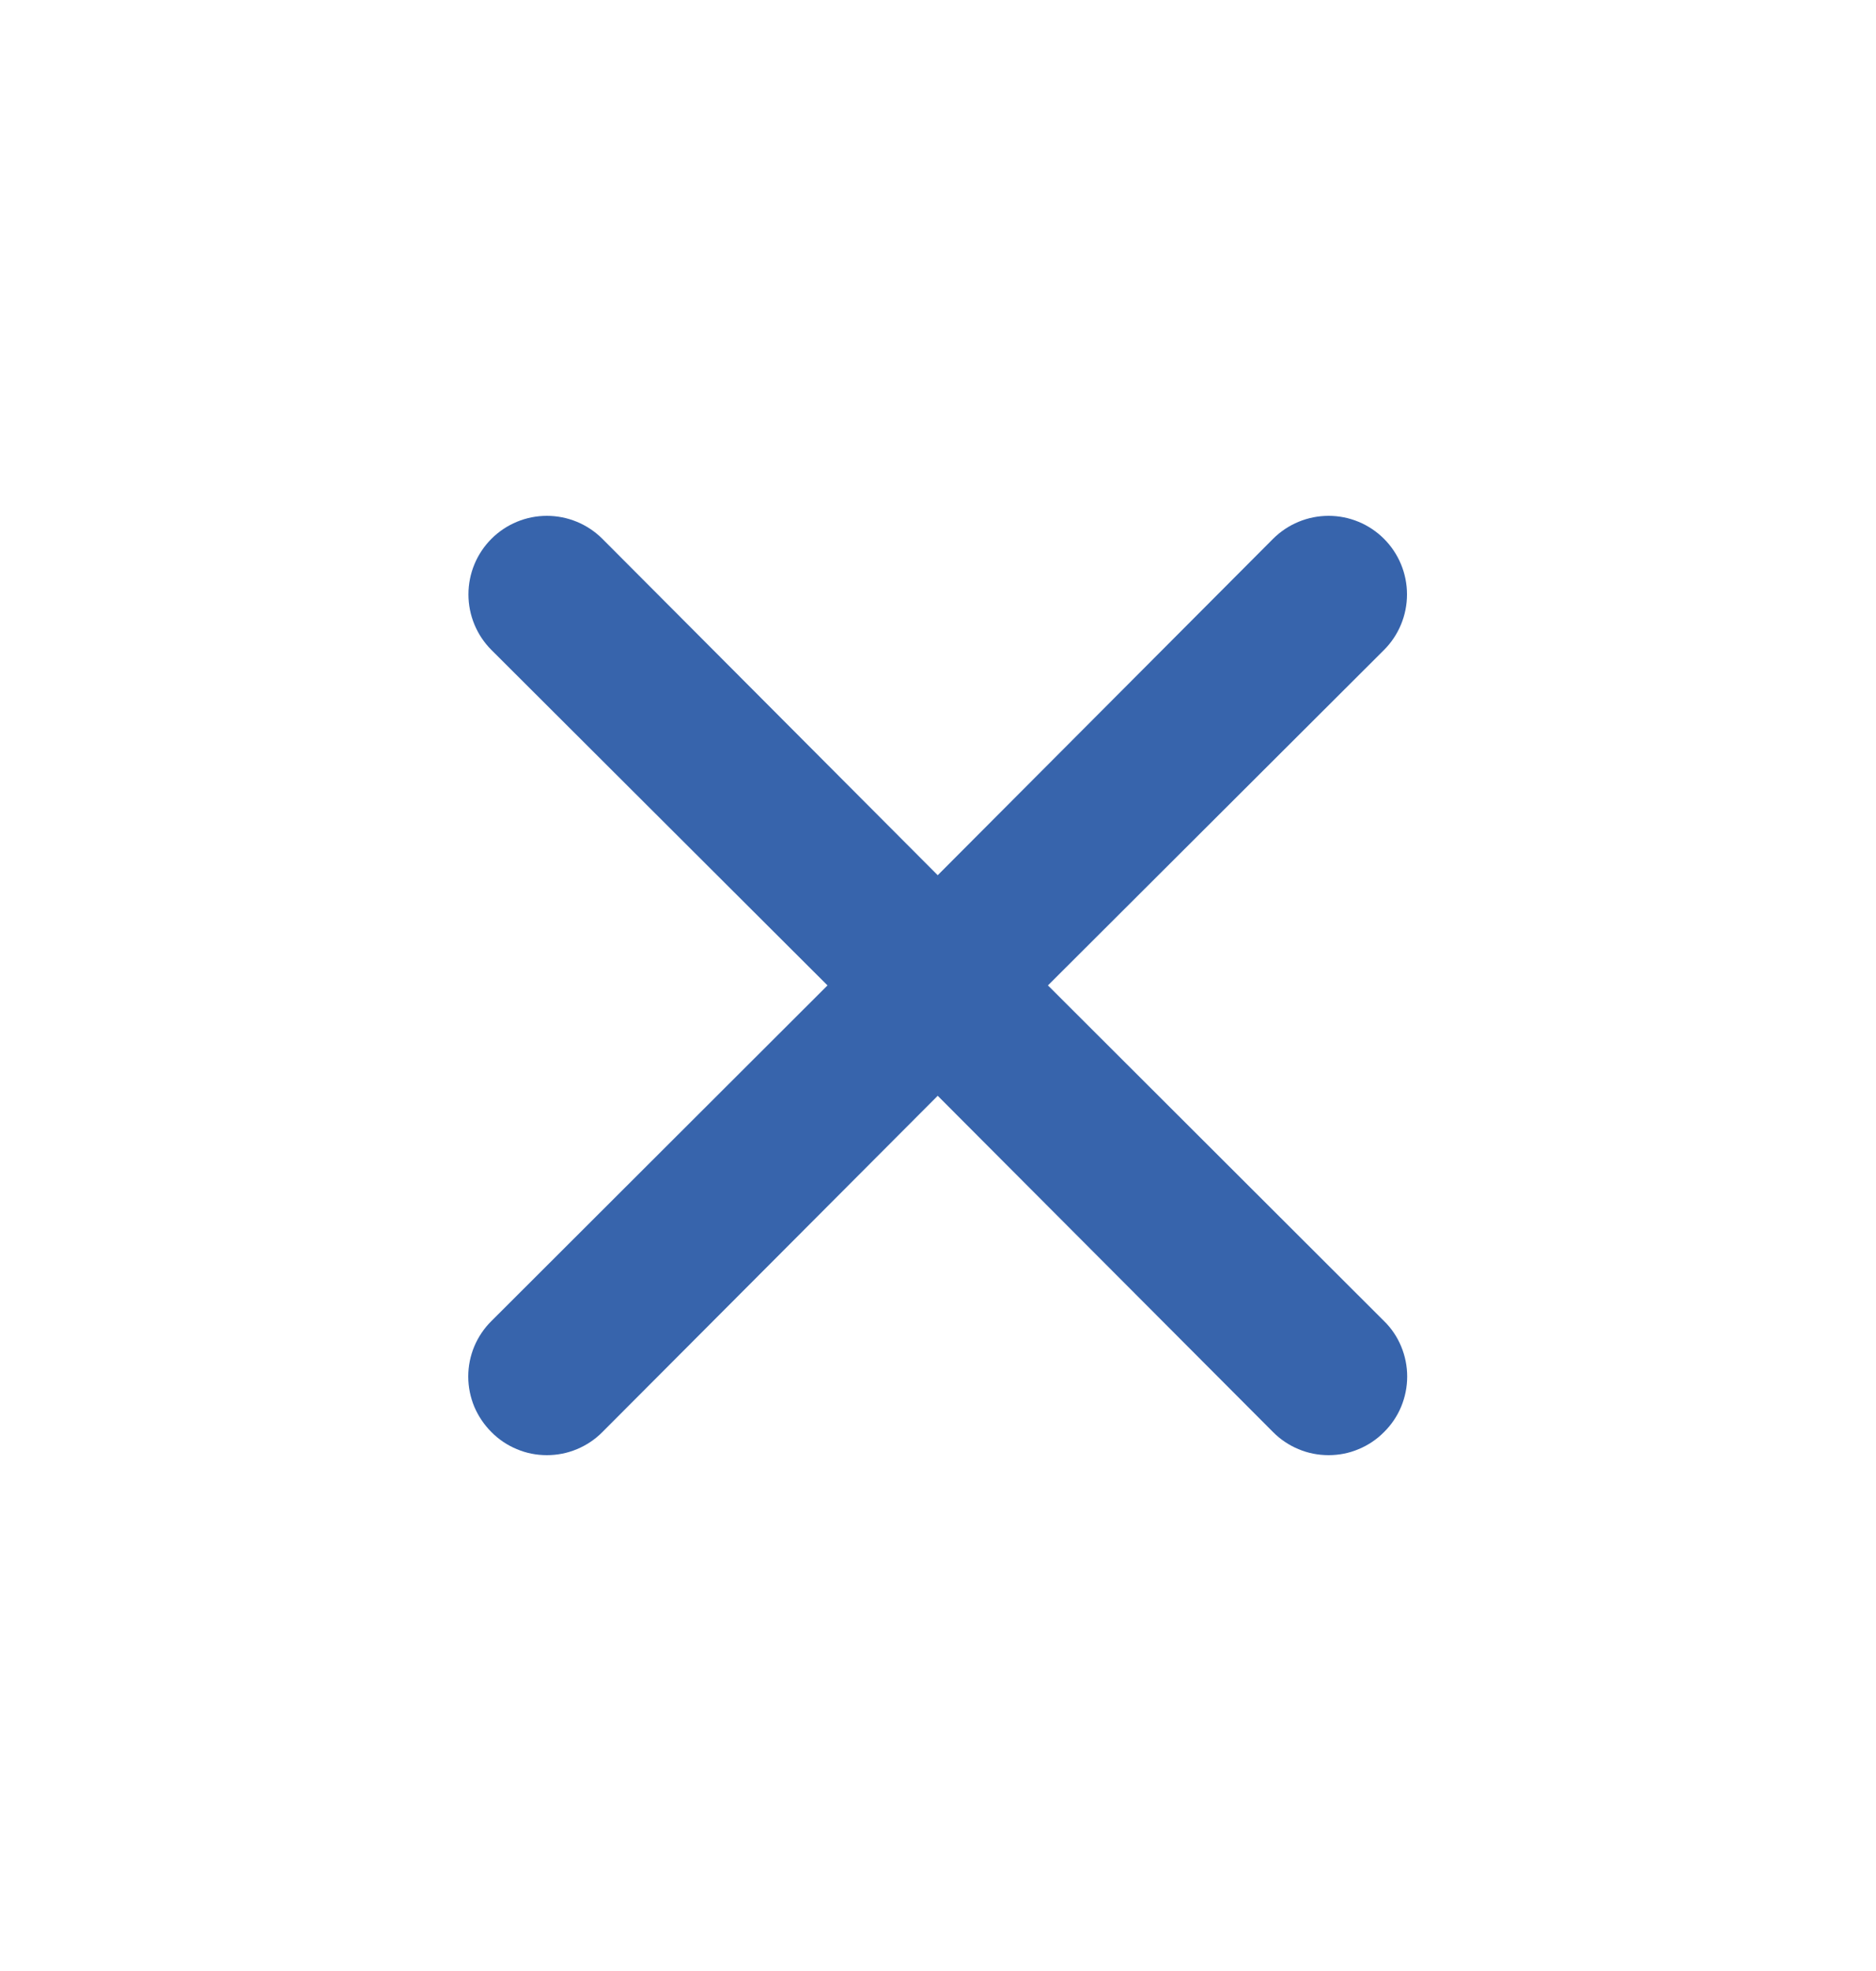 <svg width="20" height="21" viewBox="0 0 20 21" fill="none" xmlns="http://www.w3.org/2000/svg">
<path d="M11.172 10.499L14.755 6.925C14.912 6.768 15 6.555 15 6.333C15 6.111 14.912 5.898 14.755 5.741C14.598 5.584 14.386 5.496 14.164 5.496C13.942 5.496 13.729 5.584 13.572 5.741L9.997 9.325L6.422 5.741C6.265 5.584 6.052 5.496 5.83 5.496C5.608 5.496 5.396 5.584 5.239 5.741C5.082 5.898 4.994 6.111 4.994 6.333C4.994 6.555 5.082 6.768 5.239 6.925L8.822 10.499L5.239 14.075C5.161 14.152 5.099 14.244 5.056 14.346C5.014 14.447 4.992 14.556 4.992 14.666C4.992 14.776 5.014 14.885 5.056 14.987C5.099 15.088 5.161 15.18 5.239 15.258C5.316 15.336 5.408 15.398 5.51 15.44C5.611 15.483 5.72 15.504 5.83 15.504C5.94 15.504 6.049 15.483 6.151 15.44C6.252 15.398 6.345 15.336 6.422 15.258L9.997 11.675L13.572 15.258C13.649 15.336 13.742 15.398 13.843 15.44C13.945 15.483 14.054 15.504 14.164 15.504C14.274 15.504 14.383 15.483 14.484 15.44C14.586 15.398 14.678 15.336 14.755 15.258C14.834 15.18 14.896 15.088 14.938 14.987C14.98 14.885 15.002 14.776 15.002 14.666C15.002 14.556 14.98 14.447 14.938 14.346C14.896 14.244 14.834 14.152 14.755 14.075L11.172 10.499Z" fill="#3764AC"/>
</svg>
